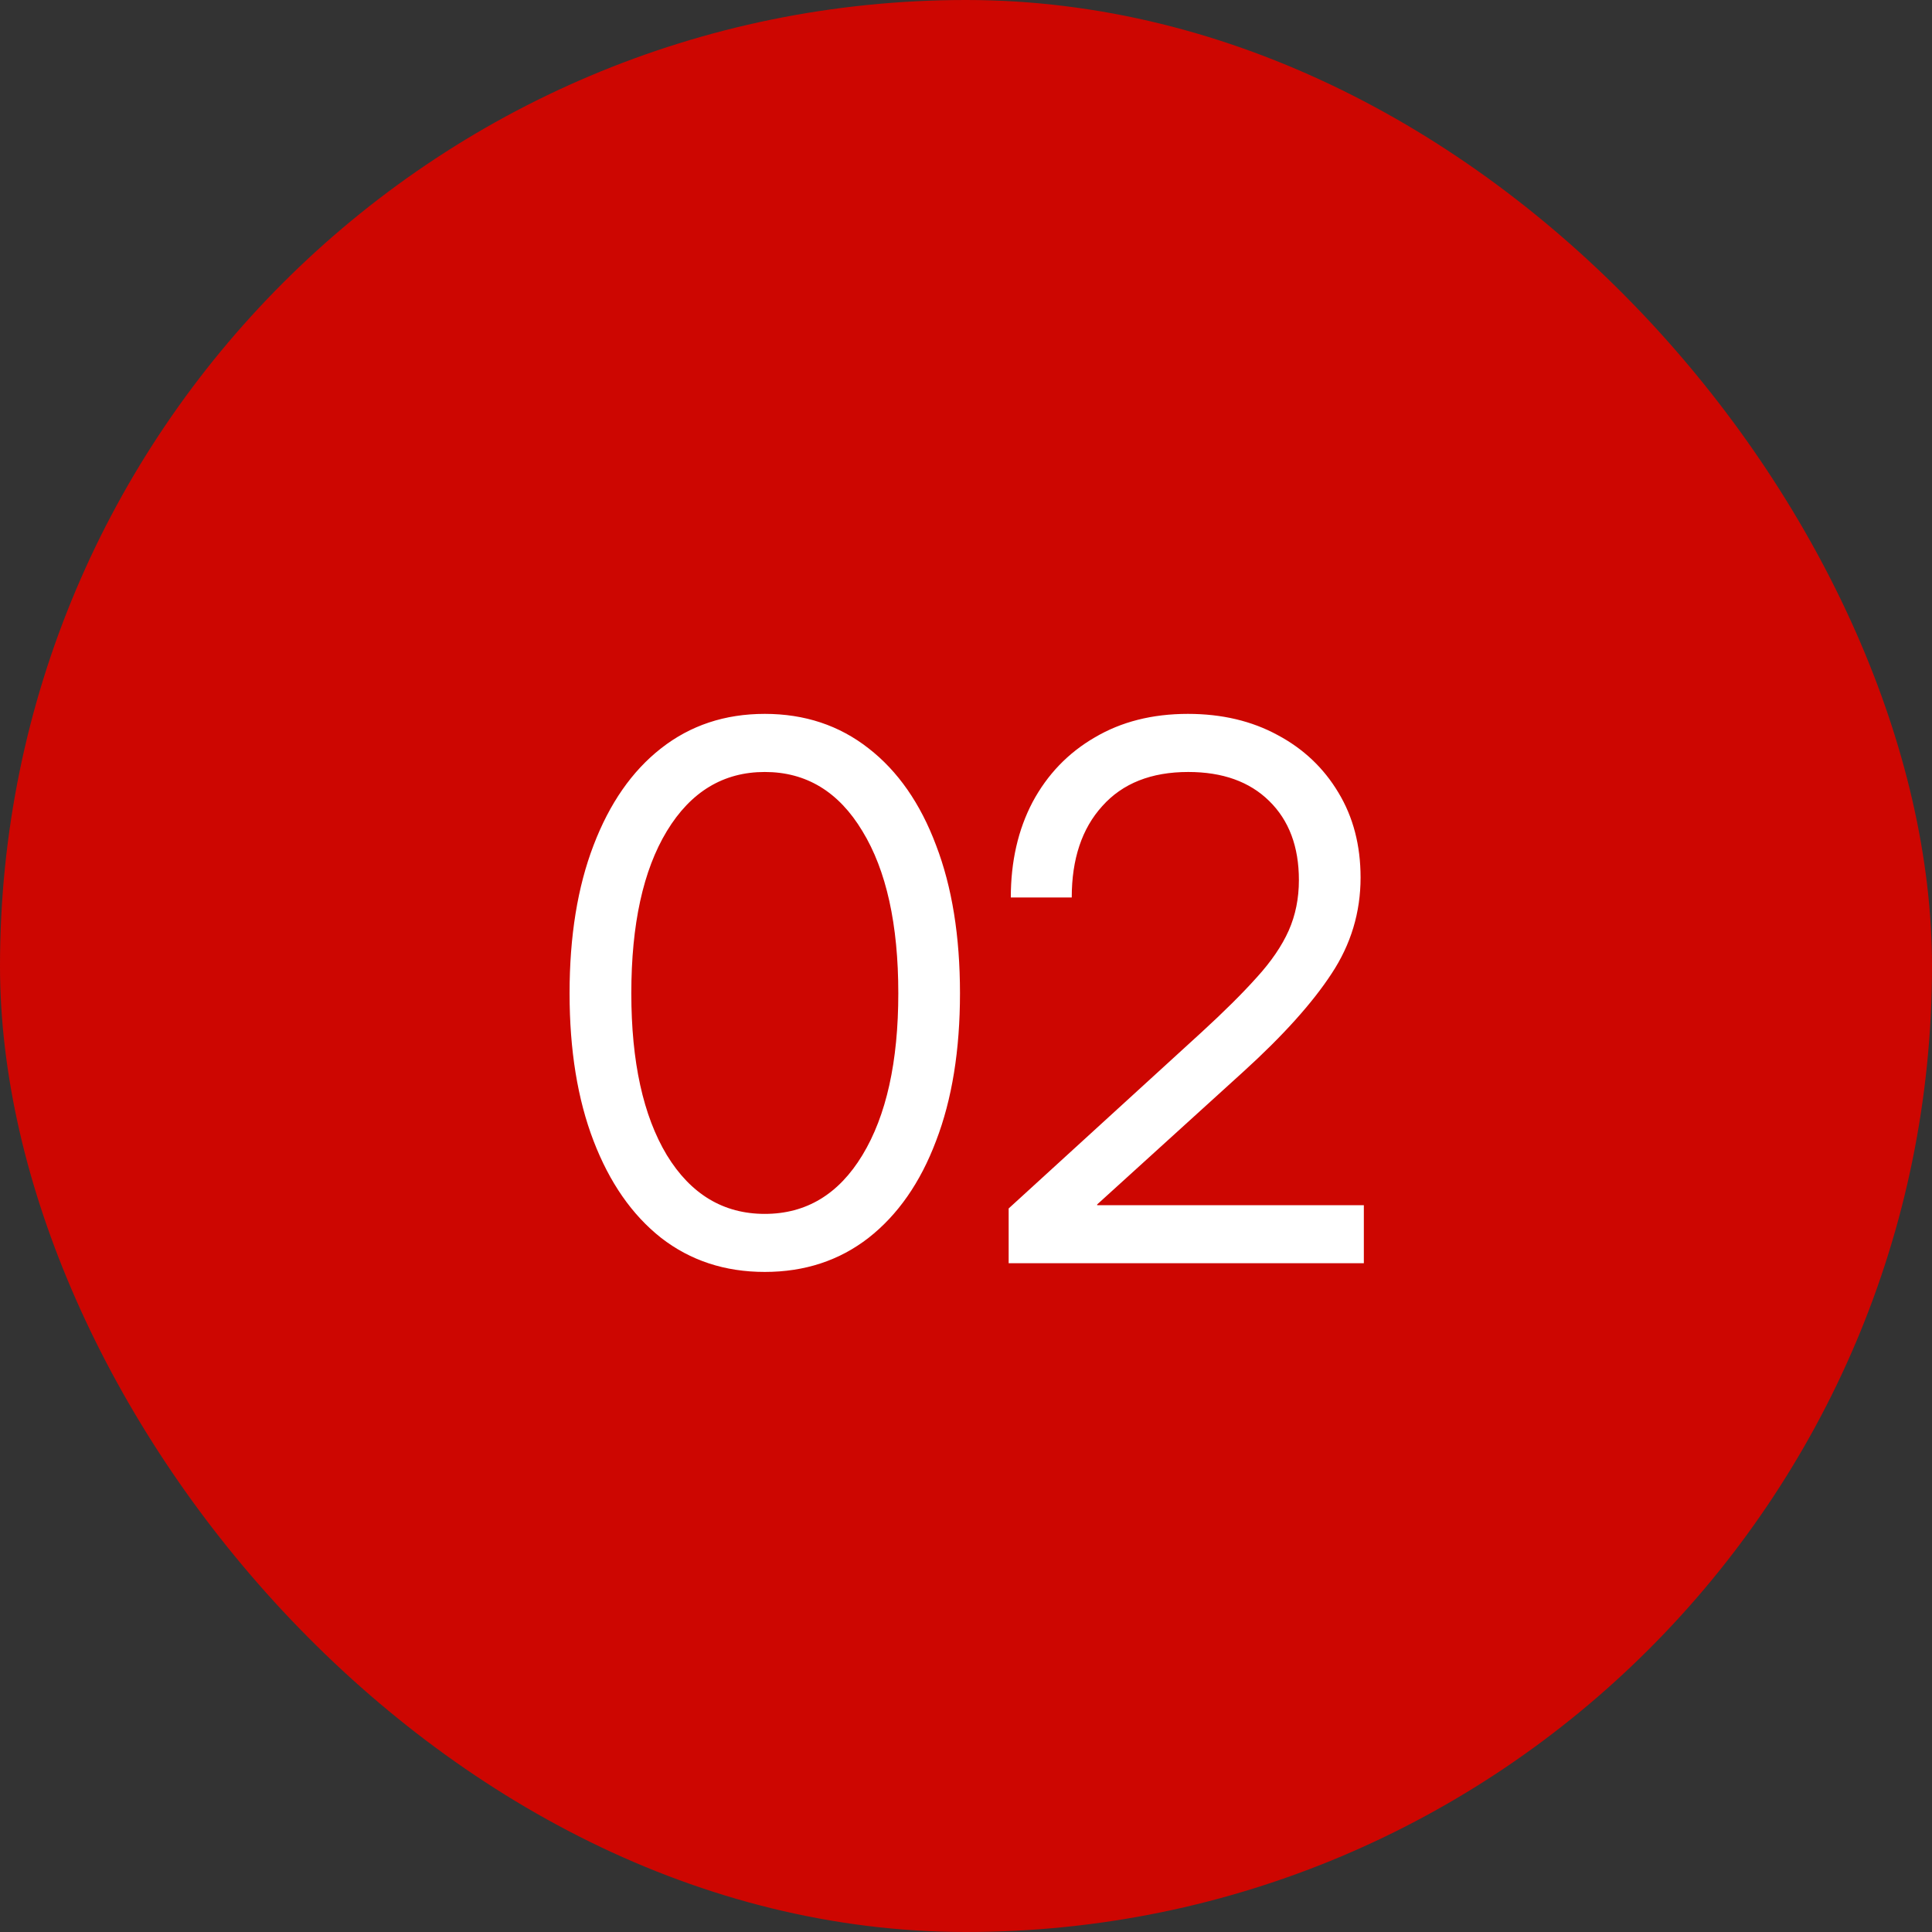<?xml version="1.0" encoding="UTF-8"?> <svg xmlns="http://www.w3.org/2000/svg" width="26" height="26" viewBox="0 0 26 26" fill="none"><rect x="0" y="0" width="26" height="26" fill="#333333" stroke="none"/><rect width="26" height="26" rx="13" fill="#CD0601"></rect><path d="M10.292 17.117C9.755 17.117 9.29 16.964 8.896 16.658C8.505 16.349 8.203 15.914 7.988 15.354C7.773 14.795 7.665 14.132 7.665 13.367C7.665 12.599 7.773 11.935 7.988 11.375C8.203 10.812 8.505 10.377 8.896 10.071C9.29 9.762 9.755 9.607 10.292 9.607C10.829 9.607 11.295 9.762 11.689 10.071C12.083 10.377 12.386 10.812 12.597 11.375C12.812 11.935 12.919 12.599 12.919 13.367C12.919 14.132 12.812 14.795 12.597 15.354C12.386 15.914 12.083 16.349 11.689 16.658C11.295 16.964 10.829 17.117 10.292 17.117ZM10.292 16.336C10.849 16.336 11.287 16.072 11.606 15.545C11.928 15.014 12.089 14.288 12.089 13.367C12.089 12.44 11.928 11.712 11.606 11.185C11.287 10.654 10.849 10.389 10.292 10.389C9.736 10.389 9.296 10.654 8.974 11.185C8.655 11.712 8.496 12.44 8.496 13.367C8.496 14.288 8.655 15.014 8.974 15.545C9.296 16.072 9.736 16.336 10.292 16.336ZM13.574 17V16.263L16.162 13.899C16.471 13.616 16.722 13.367 16.914 13.152C17.109 12.938 17.252 12.727 17.343 12.523C17.434 12.317 17.48 12.091 17.48 11.844C17.48 11.395 17.347 11.04 17.08 10.779C16.816 10.519 16.453 10.389 15.991 10.389C15.493 10.389 15.107 10.542 14.834 10.848C14.56 11.15 14.423 11.56 14.423 12.078H13.603C13.603 11.593 13.701 11.165 13.896 10.794C14.095 10.423 14.373 10.133 14.731 9.925C15.089 9.713 15.507 9.607 15.986 9.607C16.442 9.607 16.844 9.702 17.192 9.891C17.54 10.076 17.814 10.335 18.012 10.667C18.211 10.996 18.31 11.377 18.31 11.81C18.31 12.278 18.18 12.71 17.919 13.104C17.662 13.497 17.267 13.937 16.733 14.422L14.765 16.209V16.219H18.354V17H13.574Z" fill="white"></path></svg> 